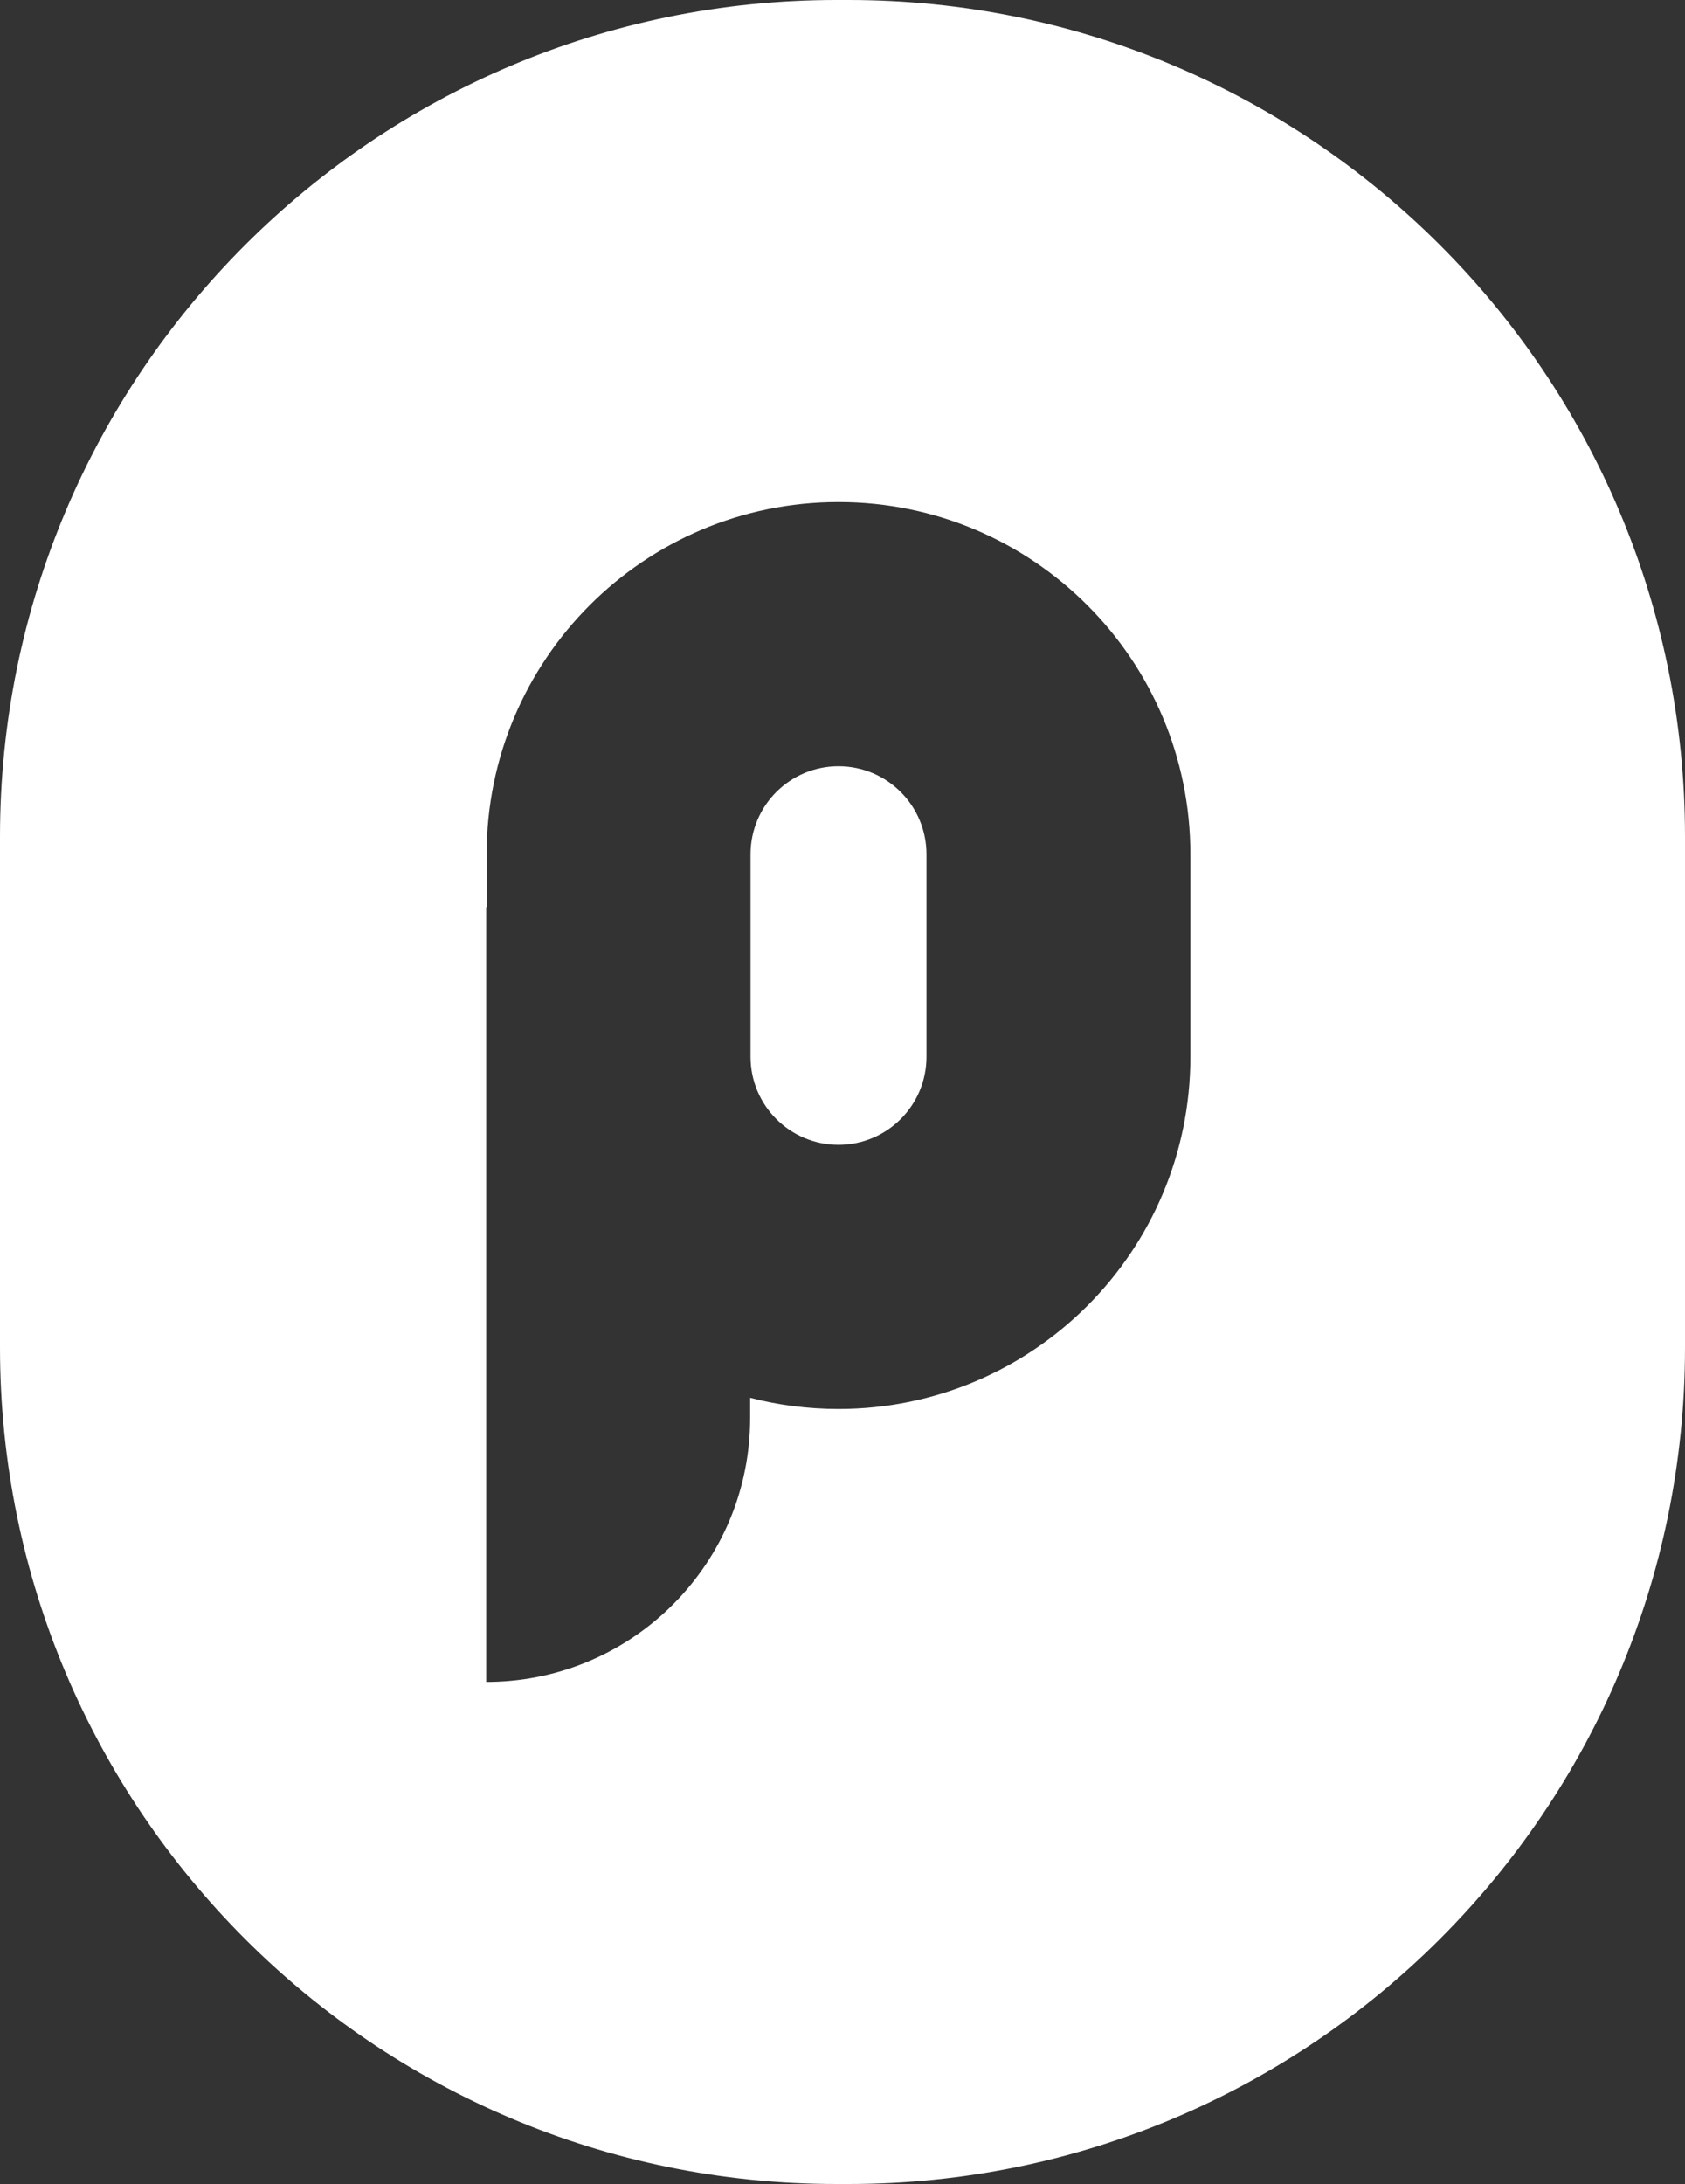 <svg width="125" height="162" viewBox="0 0 125 162" fill="none" xmlns="http://www.w3.org/2000/svg">
<rect x="0" y="0" width="125" height="162" fill="#333333" stroke="none"/>
<path d="M62.941 0C97.215 0 125 27.785 125 62.059V99.941C125 134.215 97.215 162 62.941 162H62.059C27.785 162 0 134.215 0 99.941V62.059C0 27.785 27.785 0 62.059 0H62.941ZM62.204 37.241C47.788 37.241 36.1 48.938 36.1 63.366L36.1 67.284L36.07 67.285V124.759L36.41 124.756C47.066 124.574 55.648 115.879 55.648 105.181L55.648 103.681C57.743 104.224 59.94 104.512 62.204 104.512C76.621 104.512 88.308 92.816 88.308 78.388V63.366C88.308 48.938 76.621 37.241 62.204 37.241ZM62.204 56.835C65.809 56.835 68.73 59.759 68.73 63.366V78.388C68.73 81.995 65.809 84.919 62.204 84.919C58.6 84.919 55.678 81.995 55.678 78.388V63.366C55.678 59.759 58.6 56.835 62.204 56.835Z" fill="white"/>
</svg>
